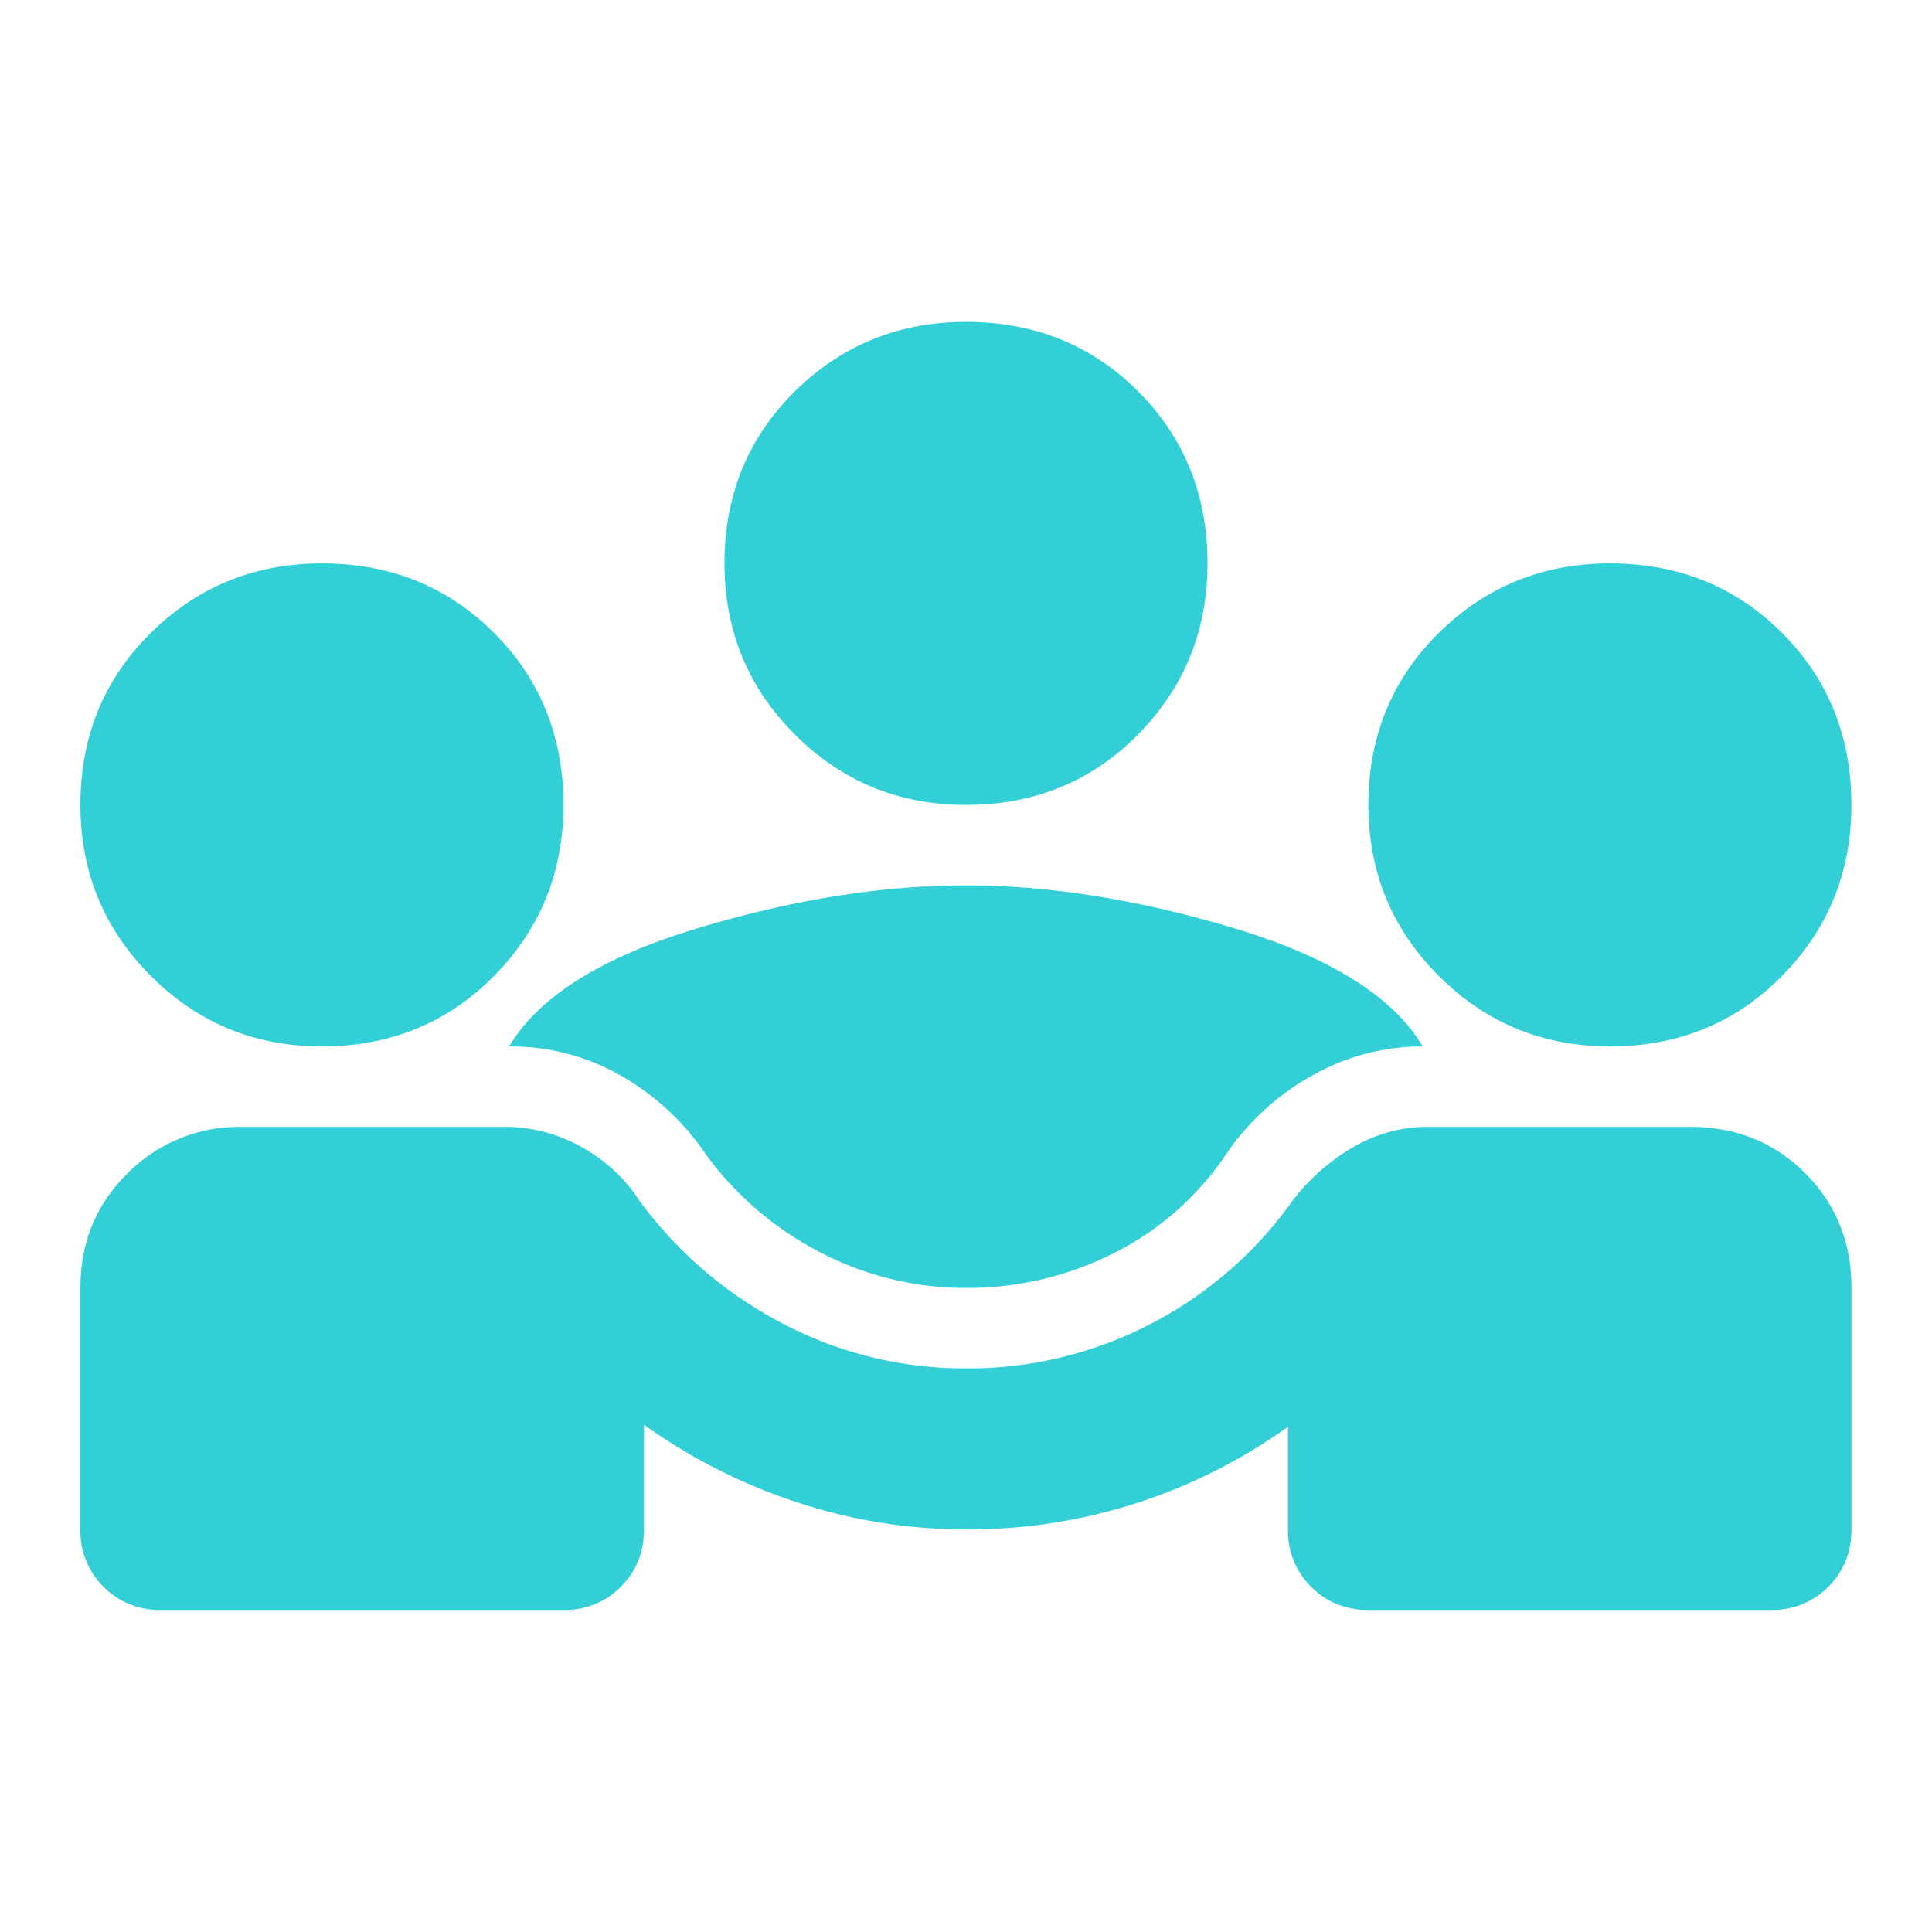 <svg width="32" height="32" viewBox="0 0 32 32" fill="none" xmlns="http://www.w3.org/2000/svg"><path d="M1.332 25.332v-4c0-.756.261-1.389.783-1.9A2.596 2.596 0 0 1 4 18.665h4.366c.445 0 .867.111 1.267.334.4.222.722.522.967.9a6.876 6.876 0 0 0 2.383 2.033 6.47 6.47 0 0 0 3.017.733 6.538 6.538 0 0 0 3.05-.733 6.576 6.576 0 0 0 2.35-2.033 3.396 3.396 0 0 1 1.016-.9 2.419 2.419 0 0 1 1.217-.334H28c.755 0 1.389.256 1.9.767.51.511.766 1.145.766 1.9v4c0 .378-.127.694-.383.95a1.29 1.29 0 0 1-.95.383h-6.667a1.29 1.29 0 0 1-.95-.383 1.29 1.29 0 0 1-.383-.95v-1.7a9.079 9.079 0 0 1-5.333 1.7 8.89 8.89 0 0 1-2.8-.45 9.378 9.378 0 0 1-2.534-1.283v1.733c0 .378-.127.694-.383.95a1.29 1.29 0 0 1-.95.383H2.665a1.29 1.29 0 0 1-.95-.383 1.29 1.29 0 0 1-.383-.95Zm14.667-4a5.173 5.173 0 0 1-2.4-.583 5.434 5.434 0 0 1-1.9-1.617 4.22 4.22 0 0 0-1.417-1.317 3.678 3.678 0 0 0-1.85-.483c.489-.822 1.522-1.472 3.1-1.95s3.067-.717 4.467-.717c1.4 0 2.889.24 4.466.717 1.578.478 2.611 1.128 3.1 1.95a3.71 3.71 0 0 0-1.833.483 4.17 4.17 0 0 0-1.433 1.317 4.889 4.889 0 0 1-1.867 1.633 5.367 5.367 0 0 1-2.433.567Zm-10.667-4c-1.111 0-2.056-.389-2.833-1.167-.778-.777-1.167-1.722-1.167-2.833 0-1.133.389-2.083 1.167-2.85.777-.767 1.722-1.15 2.833-1.15 1.133 0 2.083.383 2.85 1.15.767.767 1.15 1.717 1.15 2.85 0 1.111-.383 2.056-1.15 2.833-.767.778-1.717 1.167-2.85 1.167Zm21.333 0c-1.11 0-2.055-.389-2.833-1.167-.778-.777-1.167-1.722-1.167-2.833 0-1.133.39-2.083 1.167-2.85.778-.767 1.722-1.15 2.833-1.15 1.134 0 2.084.383 2.85 1.15.767.767 1.15 1.717 1.15 2.85 0 1.111-.383 2.056-1.15 2.833-.766.778-1.716 1.167-2.85 1.167Zm-10.666-4c-1.111 0-2.056-.389-2.834-1.167C12.388 11.388 12 10.443 12 9.332c0-1.133.389-2.083 1.166-2.85.778-.767 1.723-1.15 2.834-1.15 1.133 0 2.083.383 2.85 1.15.766.767 1.15 1.717 1.15 2.85 0 1.111-.384 2.056-1.15 2.833-.767.778-1.717 1.167-2.85 1.167Z" fill="#32CFD7"/></svg>